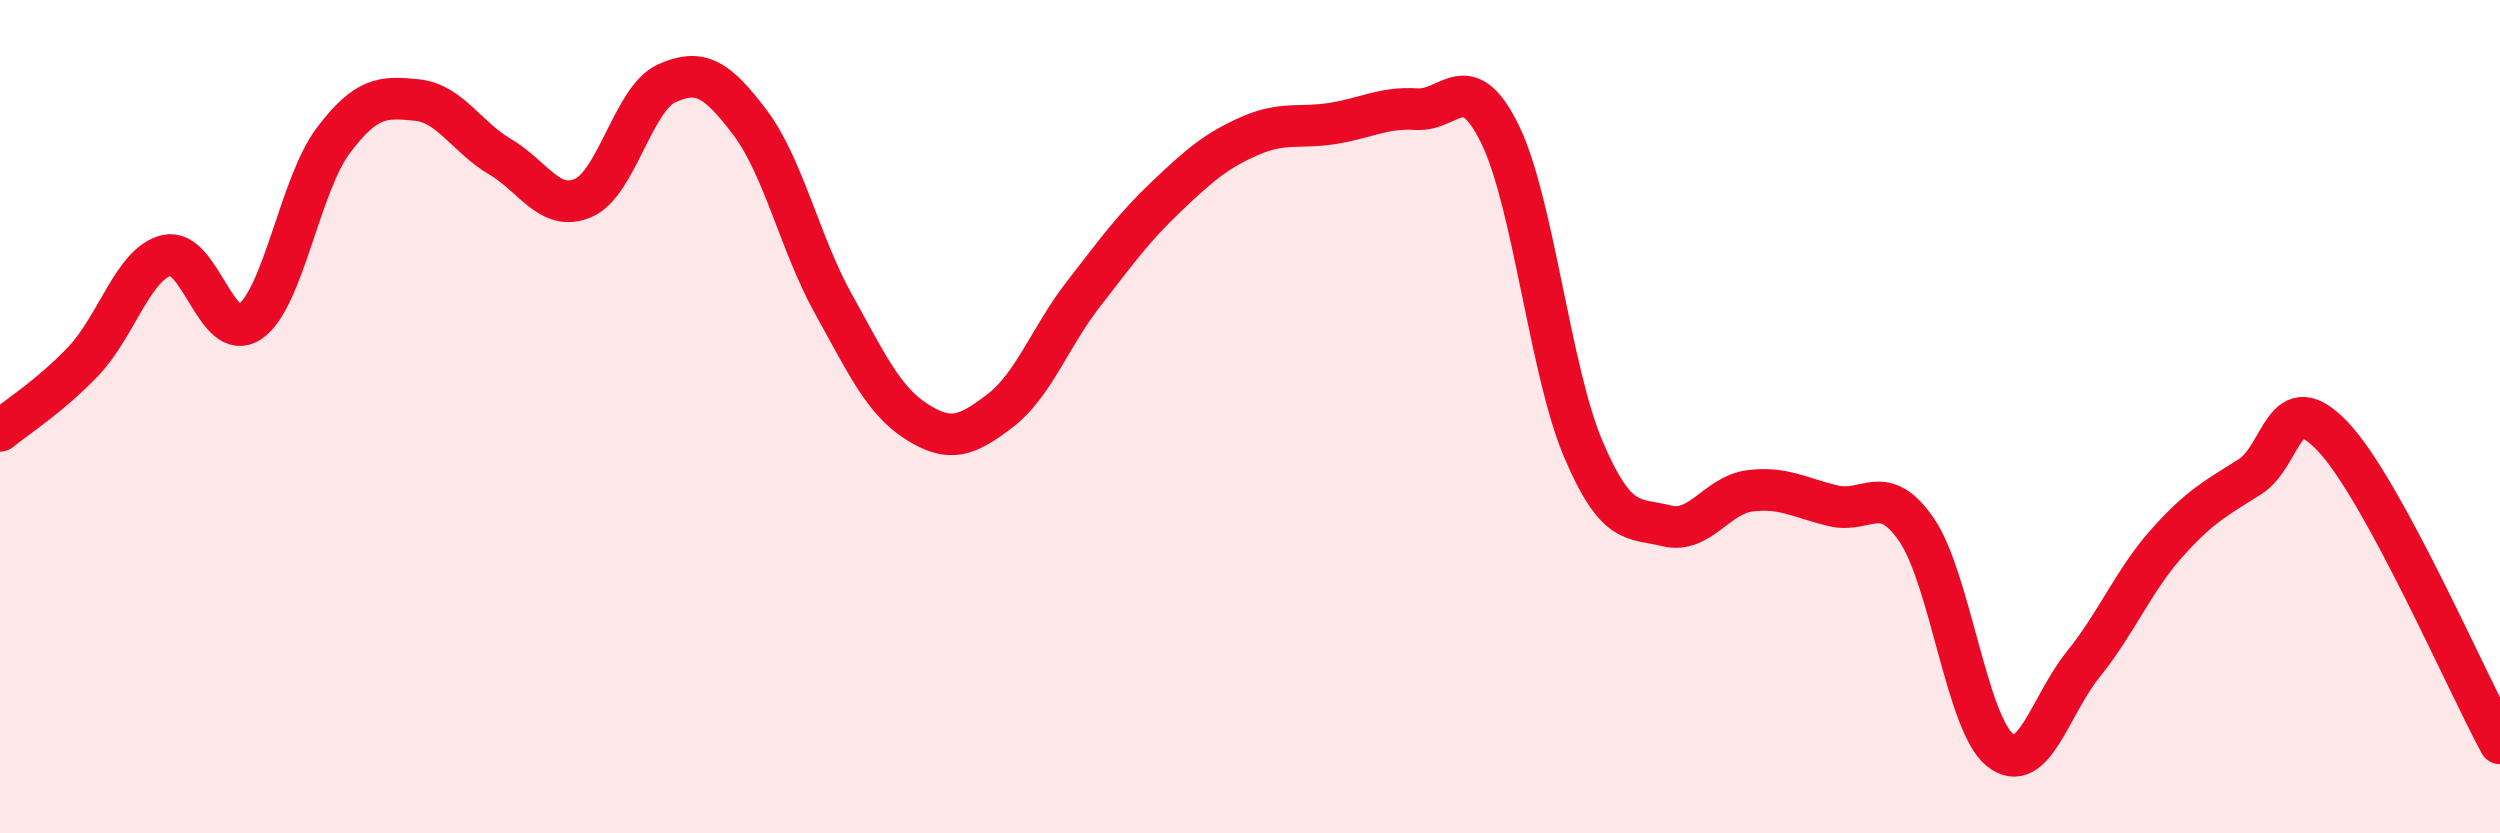 
    <svg width="60" height="20" viewBox="0 0 60 20" xmlns="http://www.w3.org/2000/svg">
      <path
        d="M 0,10.34 C 0.4,10.01 1.2,9.51 2,8.67 C 2.8,7.83 3.2,6.32 4,6.13 C 4.8,5.94 5.2,8.27 6,7.72 C 6.8,7.17 7.2,4.43 8,3.37 C 8.8,2.31 9.2,2.32 10,2.4 C 10.8,2.48 11.2,3.29 12,3.76 C 12.8,4.23 13.2,5.1 14,4.75 C 14.8,4.4 15.2,2.36 16,2 C 16.8,1.64 17.2,1.88 18,2.94 C 18.8,4 19.2,5.85 20,7.29 C 20.8,8.73 21.2,9.61 22,10.12 C 22.8,10.63 23.2,10.47 24,9.86 C 24.8,9.25 25.2,8.09 26,7.06 C 26.8,6.03 27.2,5.47 28,4.71 C 28.8,3.95 29.2,3.61 30,3.26 C 30.8,2.91 31.2,3.09 32,2.96 C 32.8,2.83 33.2,2.57 34,2.62 C 34.8,2.67 35.2,1.59 36,3.22 C 36.8,4.85 37.2,8.9 38,10.78 C 38.8,12.66 39.2,12.42 40,12.62 C 40.8,12.82 41.2,11.88 42,11.78 C 42.8,11.68 43.2,11.95 44,12.14 C 44.8,12.33 45.2,11.55 46,12.72 C 46.8,13.89 47.2,17.36 48,18 C 48.8,18.64 49.2,16.93 50,15.94 C 50.8,14.95 51.2,13.94 52,13.04 C 52.8,12.14 53.2,11.95 54,11.44 C 54.8,10.93 54.8,9.21 56,10.49 C 57.2,11.77 59.2,16.37 60,17.84L60 20L0 20Z"
        fill="#EB0A25"
        opacity="0.1"
        stroke-linecap="round"
        stroke-linejoin="round"
      />
      <path
        d="M 0,10.34 C 0.4,10.01 1.2,9.51 2,8.67 C 2.8,7.83 3.2,6.32 4,6.13 C 4.8,5.94 5.2,8.27 6,7.72 C 6.8,7.17 7.2,4.43 8,3.37 C 8.8,2.31 9.2,2.32 10,2.4 C 10.8,2.48 11.2,3.29 12,3.76 C 12.8,4.23 13.2,5.1 14,4.75 C 14.8,4.4 15.2,2.36 16,2 C 16.8,1.64 17.2,1.88 18,2.94 C 18.8,4 19.2,5.85 20,7.29 C 20.8,8.73 21.2,9.61 22,10.12 C 22.8,10.63 23.2,10.47 24,9.86 C 24.8,9.25 25.2,8.09 26,7.06 C 26.8,6.03 27.2,5.47 28,4.71 C 28.8,3.95 29.2,3.61 30,3.26 C 30.8,2.91 31.2,3.09 32,2.96 C 32.8,2.83 33.2,2.57 34,2.62 C 34.8,2.67 35.2,1.59 36,3.22 C 36.8,4.85 37.2,8.9 38,10.78 C 38.8,12.66 39.2,12.42 40,12.62 C 40.8,12.82 41.2,11.88 42,11.78 C 42.8,11.68 43.2,11.95 44,12.14 C 44.8,12.33 45.2,11.55 46,12.72 C 46.8,13.89 47.2,17.36 48,18 C 48.8,18.64 49.2,16.93 50,15.94 C 50.8,14.95 51.2,13.94 52,13.04 C 52.8,12.14 53.2,11.95 54,11.44 C 54.8,10.93 54.8,9.21 56,10.49 C 57.2,11.77 59.2,16.37 60,17.84"
        stroke="#EB0A25"
        stroke-width="1"
        fill="none"
        stroke-linecap="round"
        stroke-linejoin="round"
      />
    </svg>
  
